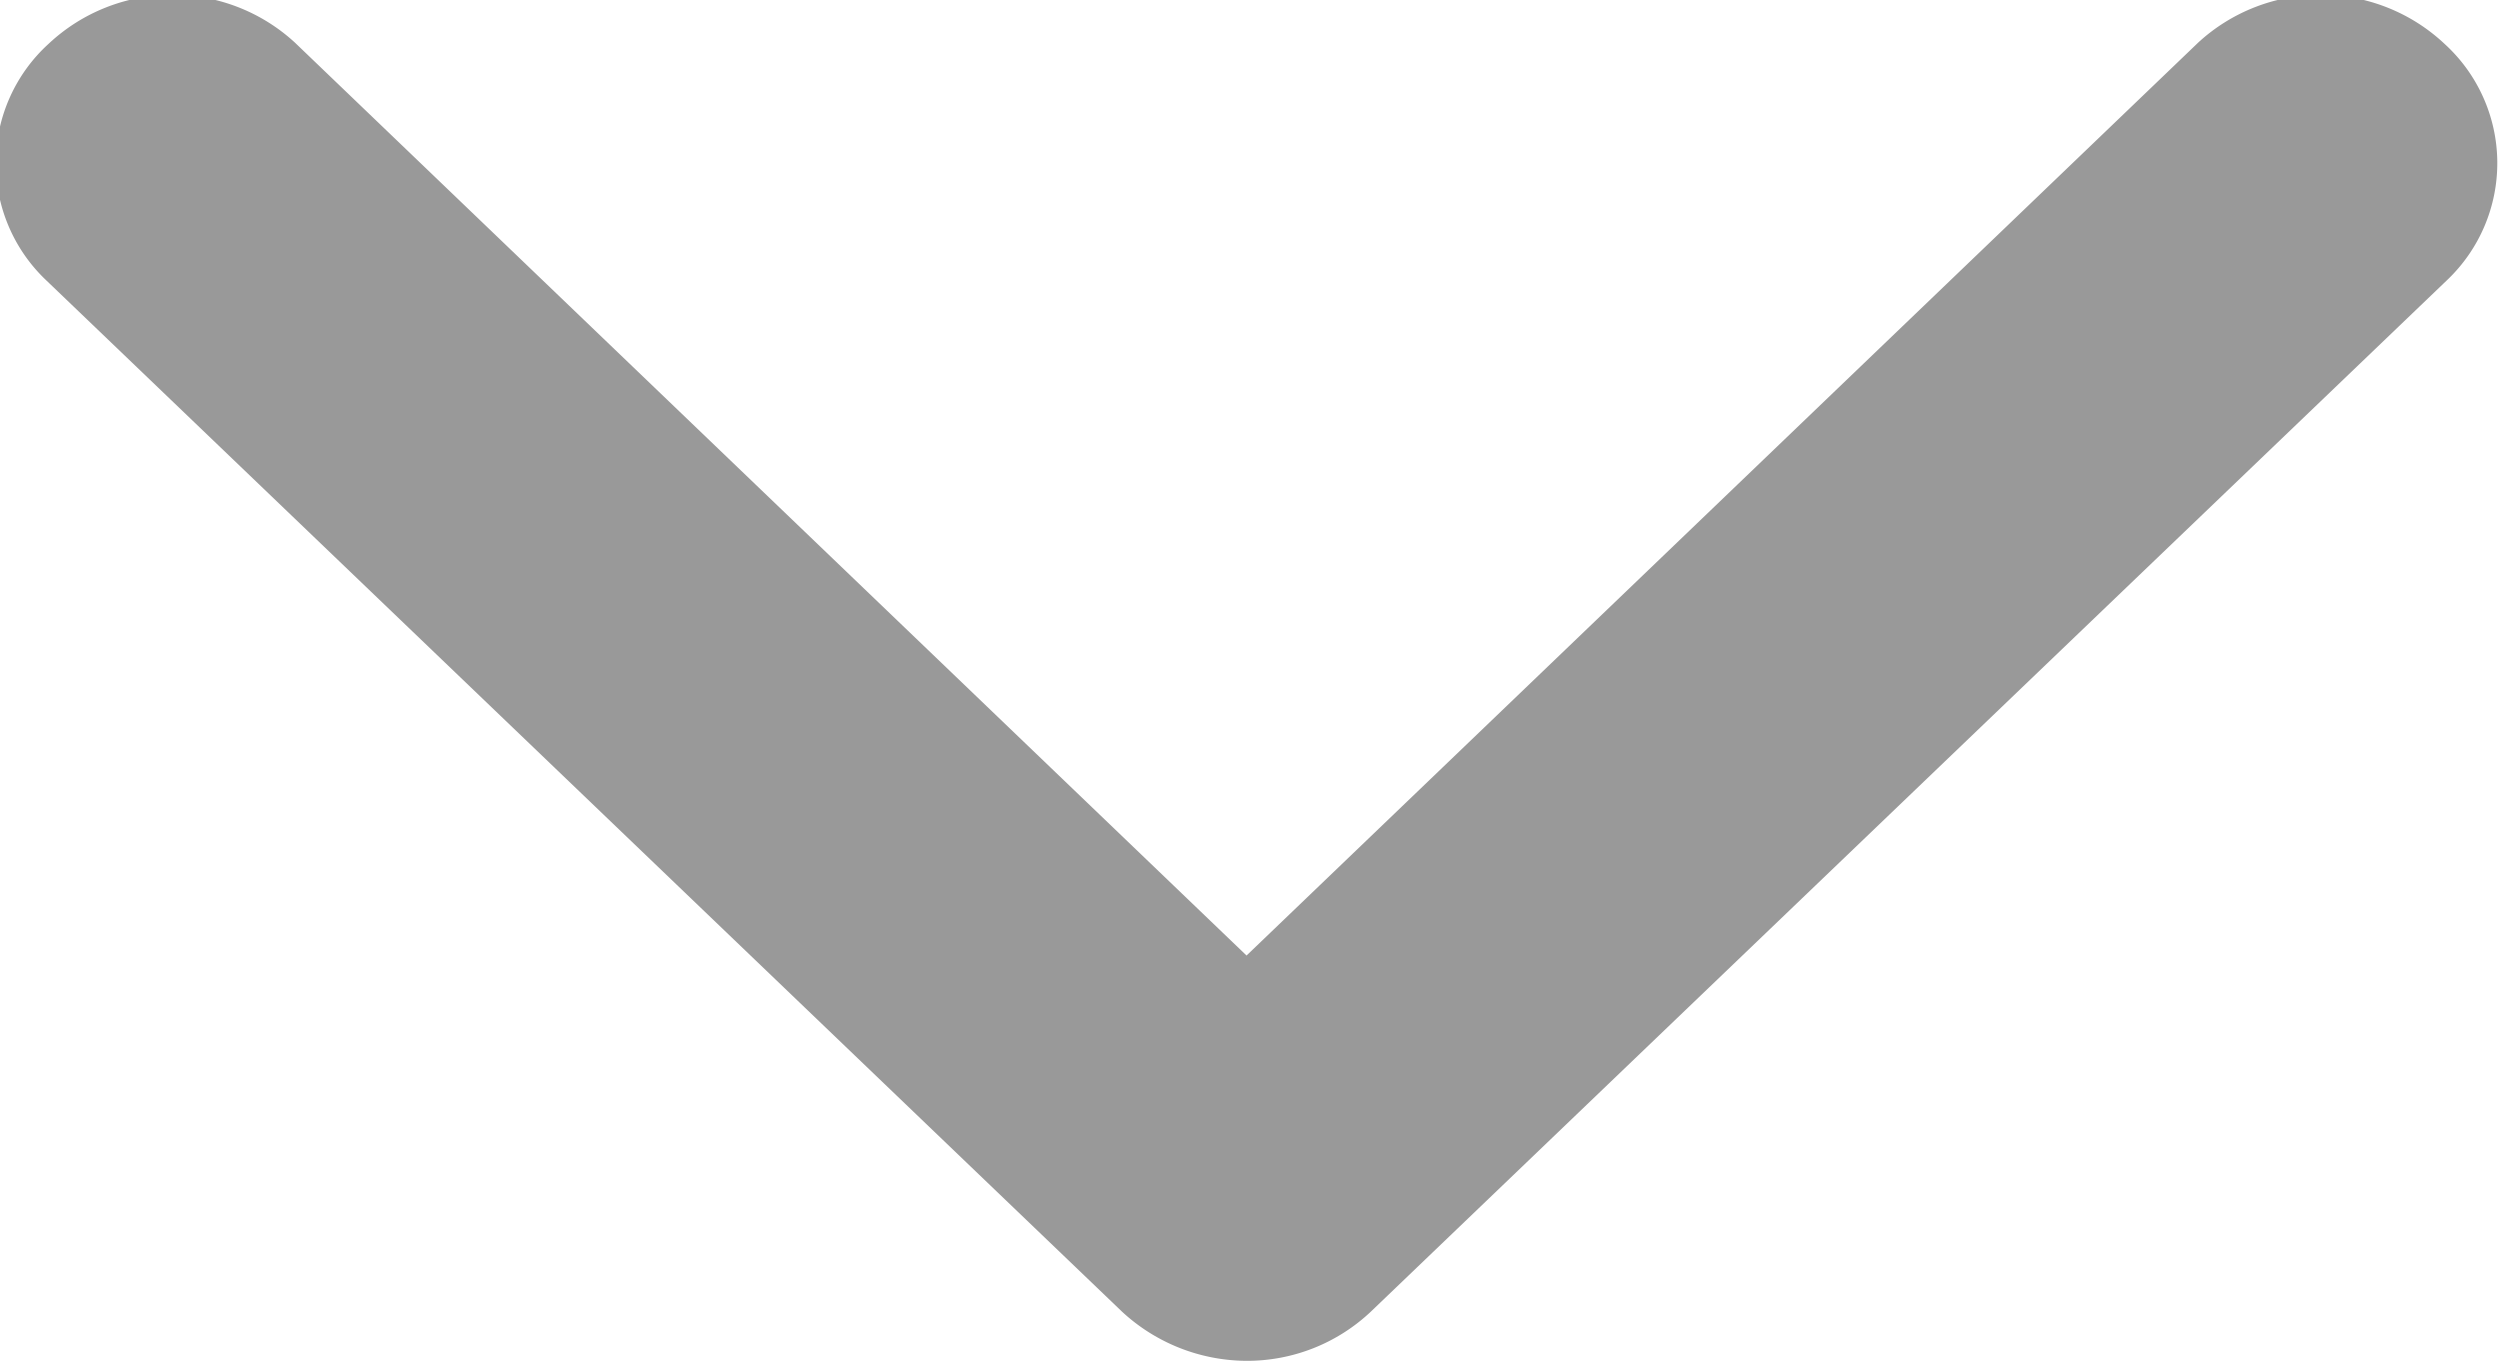 <svg xmlns="http://www.w3.org/2000/svg" width="10.85" height="5.906" viewBox="0 0 10.85 5.906">
  <defs>
    <style>
      .cls-1 {
        fill: #999;
        fill-rule: evenodd;
      }
    </style>
  </defs>
  <path id="形状_30_拷贝_9" data-name="形状 30 拷贝 9" class="cls-1" d="M1754.5,43a0.782,0.782,0,0,0,.54-0.214l4.67-4.476a0.7,0.7,0,0,0-.01-1.025,0.785,0.785,0,0,0-1.07-.006l-4.13,3.962-4.13-3.962a0.785,0.785,0,0,0-1.07.006,0.7,0.7,0,0,0-.01,1.025l4.67,4.477a0.8,0.8,0,0,0,.54.213h0Zm0,0" transform="translate(-1749.09 -37.094)"/>
</svg>
